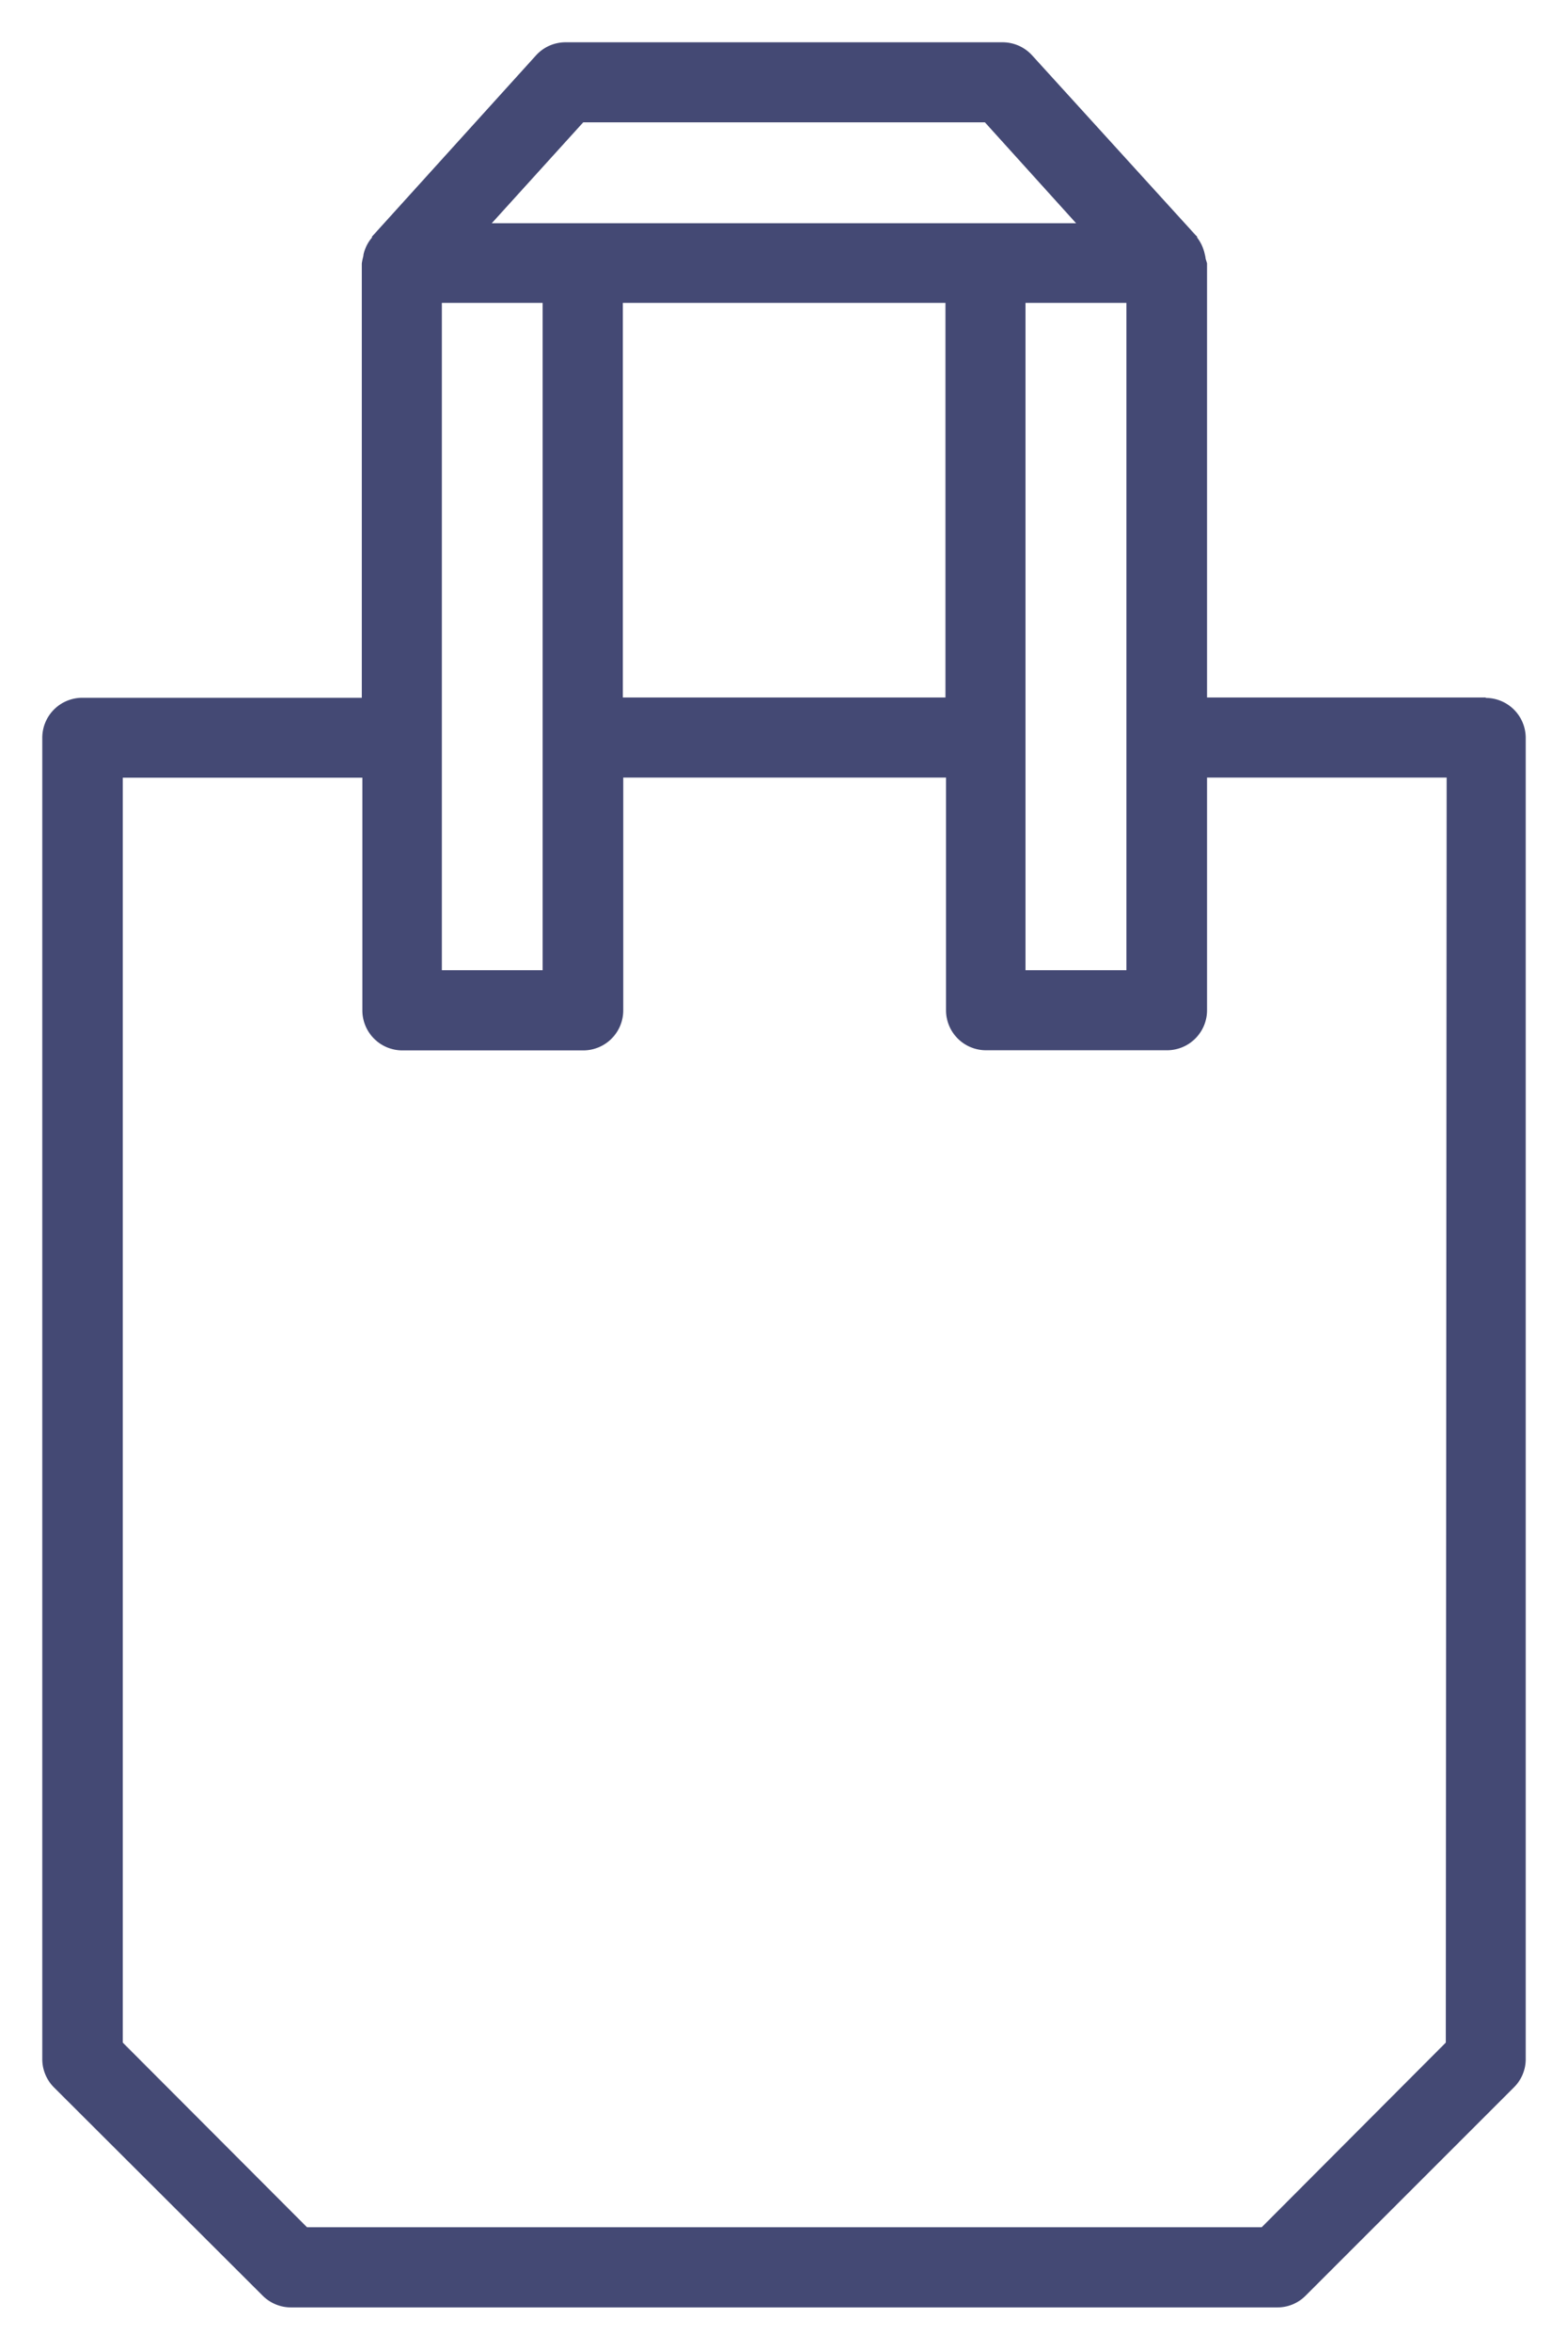<svg xmlns="http://www.w3.org/2000/svg" id="Layer_1" data-name="Layer 1" viewBox="127.36 16.64 111.25 166.72"><defs><style>.cls-1{fill:#444974;}</style></defs><path class="cls-1" d="M232.78,66.13H213V35.32L212.9,35a2.29,2.29,0,0,0-.07-.36,2.9,2.9,0,0,0-.53-1.14s0-.1-.08-.14L200.6,20.58a2.84,2.84,0,0,0-2.11-.94h-31a2.83,2.83,0,0,0-2.11.94L153.76,33.42s0,.1-.07.15a2.82,2.82,0,0,0-.54,1.13c0,.12-.05.24-.07.36a2.74,2.74,0,0,0-.05.28V66.15H133.2A2.84,2.84,0,0,0,130.36,69v93.76a2.84,2.84,0,0,0,.84,2L146,179.53a2.84,2.84,0,0,0,2,.83h70a2.81,2.81,0,0,0,2-.84l14.77-14.77a2.81,2.81,0,0,0,.84-2V69a2.84,2.84,0,0,0-2.84-2.84Zm-74.07-28h7.15V85.48h-7.15Zm12.84,0h22.89v28H171.55Zm28.57,0h7.16V85.48h-7.16ZM168.74,25.32h28.5l6.47,7.16H162.25Zm61.2,136.25-13.06,13.1H149.14l-13.07-13.1V71.82h17V88.33a2.84,2.84,0,0,0,2.84,2.84h12.83a2.84,2.84,0,0,0,2.84-2.84V71.81h22.9V88.32a2.84,2.84,0,0,0,2.84,2.84h12.83A2.84,2.84,0,0,0,213,88.32V71.81h17Z"/></svg>